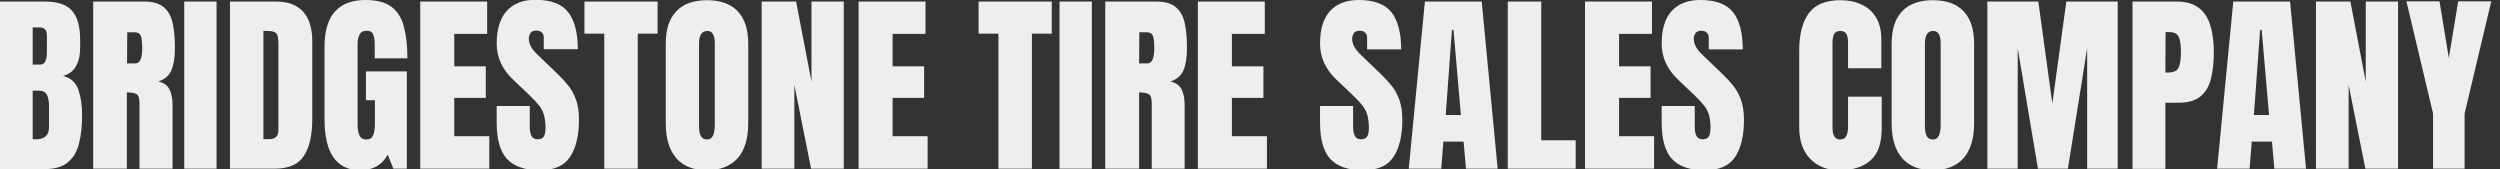 <?xml version="1.0" encoding="utf-8"?>
<!-- Generator: Adobe Illustrator 28.3.0, SVG Export Plug-In . SVG Version: 6.00 Build 0)  -->
<svg version="1.1" id="レイヤー_1" xmlns="http://www.w3.org/2000/svg" xmlns:xlink="http://www.w3.org/1999/xlink" x="0px"
	 y="0px" viewBox="0 0 1285 87" style="enable-background:new 0 0 1285 87;" xml:space="preserve">
<rect x="0" y="0" width="1285" height="87" fill="#333333" stroke="none"/>
<style type="text/css">
	.st0{enable-background:new    ;}
	.st1{fill:#EEEEEE;}
</style>
<g class="st0">
	<path class="st1" d="M0,86.7V0.8h23.3c6.2,0,10.8,1.5,13.6,4.6c2.8,3,4.3,8.1,4.3,15.1v3.8c0,4-0.7,7.3-2.2,9.8
		c-1.4,2.5-3.7,4.2-6.6,4.9c3.9,1,6.5,3.3,7.8,6.9c1.3,3.6,2,8,2,13.2c0,5.6-0.5,10.4-1.6,14.6c-1,4.2-2.9,7.4-5.7,9.7
		c-2.7,2.3-6.6,3.5-11.7,3.5H0V86.7z M16.8,33.2h3.5c1.6,0,2.6-0.6,3.1-1.9c0.5-1.2,0.7-2.7,0.7-4.4v-8.6c0-2.8-1.2-4.2-3.7-4.2
		h-3.6V33.2z M18.5,71.6c4.5,0,6.7-2.1,6.7-6.3V54.5c0-2.4-0.4-4.4-1.1-5.8S22,46.6,20,46.6h-3.2v24.9
		C17.5,71.5,18.1,71.6,18.5,71.6z"/>
	<path class="st1" d="M47.9,86.7V0.8h26.4c4.4,0,7.7,1,10,3s3.8,4.8,4.5,8.4c0.8,3.6,1.1,7.8,1.1,12.7c0,4.7-0.6,8.4-1.8,11.2
		c-1.2,2.8-3.4,4.7-6.7,5.8c2.7,0.6,4.6,1.9,5.7,4s1.6,4.9,1.6,8.3v32.5h-17V53.1c0-2.5-0.5-4.1-1.5-4.7c-1-0.6-2.7-0.9-5-0.9v39.2
		H47.9z M65.3,32.6h4.2c2.4,0,3.6-2.6,3.6-7.8c0-3.4-0.3-5.5-0.8-6.6c-0.5-1-1.5-1.6-2.9-1.6h-4L65.3,32.6L65.3,32.6z"/>
	<path class="st1" d="M94.7,86.7V0.8h16.6v85.9C111.3,86.7,94.7,86.7,94.7,86.7z"/>
	<path class="st1" d="M118.2,86.7V0.8h23.6c6.2,0,10.8,1.7,14,5.2c3.1,3.4,4.7,8.5,4.7,15.1v40.2c0,8.1-1.4,14.4-4.3,18.8
		c-2.8,4.4-7.8,6.6-15,6.6C141.2,86.7,118.2,86.7,118.2,86.7z M135.4,71.5h3c3.2,0,4.7-1.5,4.7-4.6V22.6c0-2.9-0.4-4.7-1.1-5.5
		c-0.8-0.8-2.3-1.2-4.7-1.2h-1.9V71.5z"/>
	<path class="st1" d="M185.2,87.5c-12.3,0-18.4-8.8-18.4-26.4v-37c0-16,7-24.1,21.1-24.1c5.8,0,10.2,1.2,13.3,3.5s5.2,5.7,6.4,10.2
		s1.8,9.9,1.8,16.3h-16.8v-7.6c0-1.9-0.3-3.4-0.8-4.7s-1.6-1.9-3.1-1.9c-2,0-3.3,0.7-3.9,2c-0.6,1.3-1,2.8-1,4.4v41.7
		c0,2.3,0.3,4.2,0.9,5.6c0.6,1.4,1.8,2.2,3.5,2.2c1.8,0,3-0.7,3.6-2.2c0.6-1.4,0.9-3.4,0.9-5.7V51.5h-4.6V36.7h21v50h-6.9l-2.9-7.2
		C196.4,84.8,191.7,87.5,185.2,87.5z"/>
	<path class="st1" d="M216,86.7V0.8h34.4v16.6h-16.9v16.7h16.2v16.2h-16.2V70h18v16.7H216z"/>
	<path class="st1" d="M277.5,87.5c-7.8,0-13.5-2-17-5.9s-5.2-10.1-5.2-18.7v-8.4h17v10.7c0,2,0.3,3.5,0.9,4.7
		c0.6,1.1,1.7,1.7,3.1,1.7c1.6,0,2.6-0.5,3.2-1.4s0.9-2.4,0.9-4.5c0-2.6-0.3-4.8-0.8-6.6s-1.4-3.5-2.7-5.1c-1.3-1.6-3.1-3.5-5.3-5.6
		l-7.7-7.3c-5.8-5.4-8.6-11.7-8.6-18.7c0-7.3,1.7-12.9,5.1-16.7s8.3-5.8,14.8-5.8c7.9,0,13.5,2.1,16.8,6.3s5,10.6,5,19.1h-17.5v-5.9
		c0-1.2-0.3-2.1-1-2.7c-0.7-0.7-1.6-1-2.7-1c-1.4,0-2.4,0.4-3,1.1c-0.6,0.8-1,1.8-1,3s0.3,2.5,1,3.9s1.9,3,3.9,4.8l9.9,9.5
		c2,1.9,3.8,3.9,5.5,6s3,4.5,4,7.3s1.5,6.2,1.5,10.2c0,8.1-1.5,14.4-4.5,19C290.1,85.2,284.9,87.5,277.5,87.5z"/>
	<path class="st1" d="M310.6,86.7V17.3h-10.2V0.8H338v16.5h-10.2v69.4H310.6z"/>
	<path class="st1" d="M363.3,87.5c-6.9,0-12.1-2.1-15.7-6.2c-3.6-4.2-5.4-10.1-5.4-18V22.5c0-7.4,1.8-12.9,5.4-16.7
		s8.9-5.7,15.8-5.7s12.2,1.9,15.8,5.7c3.6,3.8,5.4,9.4,5.4,16.7v40.8c0,7.8-1.8,13.8-5.4,18C375.4,85.4,370.2,87.5,363.3,87.5z
		 M363.5,71.7c2.6,0,3.9-2.5,3.9-7.6V22.2c0-4.2-1.3-6.3-3.8-6.3c-2.9,0-4.3,2.2-4.3,6.5v41.9c0,2.7,0.3,4.6,1,5.7
		C360.9,71.1,362,71.7,363.5,71.7z"/>
	<path class="st1" d="M391.5,86.7V0.8h17.7l7.9,41.2V0.8h16.6v85.9h-16.8l-8.6-43v43C408.3,86.7,391.5,86.7,391.5,86.7z"/>
	<path class="st1" d="M441.3,86.7V0.8h34.4v16.6h-16.9v16.7H475v16.2h-16.2V70h18v16.7H441.3z"/>
	<path class="st1" d="M513.2,86.7V17.3H503V0.8h37.6v16.5h-10.2v69.4H513.2z"/>
	<path class="st1" d="M544.6,86.7V0.8h16.6v85.9C561.2,86.7,544.6,86.7,544.6,86.7z"/>
	<path class="st1" d="M568.1,86.7V0.8h26.4c4.4,0,7.7,1,10,3s3.8,4.8,4.5,8.4c0.8,3.6,1.1,7.8,1.1,12.7c0,4.7-0.6,8.4-1.8,11.2
		s-3.4,4.7-6.7,5.8c2.7,0.6,4.6,1.9,5.7,4c1.1,2.1,1.6,4.9,1.6,8.3v32.5H592V53.1c0-2.5-0.5-4.1-1.5-4.7c-1-0.6-2.7-0.9-5-0.9v39.2
		H568.1z M585.5,32.6h4.2c2.4,0,3.6-2.6,3.6-7.8c0-3.4-0.3-5.5-0.8-6.6c-0.5-1-1.5-1.6-2.9-1.6h-4L585.5,32.6L585.5,32.6z"/>
	<path class="st1" d="M615.7,86.7V0.8h34.4v16.6h-16.9v16.7h16.2v16.2h-16.2V70h18v16.7H615.7z"/>
	<path class="st1" d="M700.7,87.5c-7.8,0-13.5-2-17-5.9s-5.2-10.1-5.2-18.7v-8.4h17v10.7c0,2,0.3,3.5,0.9,4.7
		c0.6,1.1,1.7,1.7,3.1,1.7c1.6,0,2.6-0.5,3.2-1.4c0.6-0.9,0.9-2.4,0.9-4.5c0-2.6-0.3-4.8-0.8-6.6s-1.4-3.5-2.7-5.1s-3.1-3.5-5.3-5.6
		l-7.7-7.3c-5.8-5.4-8.6-11.7-8.6-18.7c0-7.3,1.7-12.9,5.1-16.7C687.1,1.9,692,0,698.4,0c7.9,0,13.5,2.1,16.8,6.3s5,10.6,5,19.1
		h-17.5v-5.9c0-1.2-0.3-2.1-1-2.7c-0.7-0.7-1.6-1-2.7-1c-1.4,0-2.4,0.4-3,1.1c-0.6,0.8-1,1.8-1,3s0.3,2.5,1,3.9s1.9,3,3.9,4.8
		l9.9,9.5c2,1.9,3.8,3.9,5.5,6s3,4.5,4,7.3s1.5,6.2,1.5,10.2c0,8.1-1.5,14.4-4.5,19C713.3,85.2,708.1,87.5,700.7,87.5z"/>
	<path class="st1" d="M724.1,86.7l8.3-85.9h29.2l8.2,85.9h-16.3l-1.2-13.9h-10.4l-1.1,13.9H724.1z M743.1,59.1h7.8l-3.8-43.7h-0.8
		L743.1,59.1z"/>
	<path class="st1" d="M775,86.7V0.8h17.2v71.3h17.7v14.6C809.9,86.7,775,86.7,775,86.7z"/>
	<path class="st1" d="M814.7,86.7V0.8h34.4v16.6h-16.9v16.7h16.2v16.2h-16.2V70h18v16.7H814.7z"/>
	<path class="st1" d="M876.3,87.5c-7.8,0-13.5-2-17-5.9s-5.2-10.1-5.2-18.7v-8.4h17v10.7c0,2,0.3,3.5,0.9,4.7
		c0.6,1.1,1.7,1.7,3.1,1.7c1.6,0,2.6-0.5,3.2-1.4c0.6-0.9,0.9-2.4,0.9-4.5c0-2.6-0.3-4.8-0.8-6.6s-1.4-3.5-2.7-5.1s-3.1-3.5-5.3-5.6
		l-7.7-7.3c-5.8-5.4-8.6-11.7-8.6-18.7c0-7.3,1.7-12.9,5.1-16.7C862.7,1.9,867.6,0,874,0c7.9,0,13.5,2.1,16.8,6.3s5,10.6,5,19.1
		h-17.5v-5.9c0-1.2-0.3-2.1-1-2.7c-0.7-0.7-1.6-1-2.7-1c-1.4,0-2.4,0.4-3,1.1c-0.6,0.8-1,1.8-1,3s0.3,2.5,1,3.9s1.9,3,3.9,4.8
		l9.9,9.5c2,1.9,3.8,3.9,5.5,6s3,4.5,4,7.3s1.5,6.2,1.5,10.2c0,8.1-1.5,14.4-4.5,19C888.9,85.2,883.7,87.5,876.3,87.5z"/>
	<path class="st1" d="M945.5,87.5c-6.2,0-11.2-1.9-15-5.8s-5.7-9.3-5.7-16.3V25.8c0-8.3,1.7-14.7,5-19.1s8.7-6.6,16.1-6.6
		c4.1,0,7.7,0.7,10.9,2.2s5.7,3.7,7.5,6.7s2.7,6.7,2.7,11.3v14.8h-17.1V22.4c0-2.6-0.3-4.3-1-5.2c-0.7-0.9-1.7-1.3-3-1.3
		c-1.6,0-2.7,0.6-3.2,1.7c-0.6,1.2-0.8,2.7-0.8,4.6v43c0,2.4,0.3,4.1,1,5c0.7,1,1.7,1.5,3,1.5c1.5,0,2.5-0.6,3.1-1.8
		c0.6-1.2,0.9-2.8,0.9-4.7V49.7h17.3V66c0,7.6-1.9,13-5.7,16.4S952.3,87.5,945.5,87.5z"/>
	<path class="st1" d="M993.4,87.5c-6.9,0-12.1-2.1-15.7-6.2c-3.6-4.2-5.4-10.1-5.4-18V22.5c0-7.4,1.8-12.9,5.4-16.7
		c3.6-3.8,8.9-5.7,15.8-5.7s12.2,1.9,15.8,5.7s5.4,9.4,5.4,16.7v40.8c0,7.8-1.8,13.8-5.4,18C1005.5,85.4,1000.3,87.5,993.4,87.5z
		 M993.6,71.7c2.6,0,3.9-2.5,3.9-7.6V22.2c0-4.2-1.3-6.3-3.8-6.3c-2.9,0-4.3,2.2-4.3,6.5v41.9c0,2.7,0.3,4.6,1,5.7
		C991,71.1,992.1,71.7,993.6,71.7z"/>
	<path class="st1" d="M1021.5,86.7V0.8h26.2l7.2,52.4l7.2-52.4h26.4v85.9h-15.7V24.8l-9.9,61.9h-15.4l-10.4-61.9v61.9H1021.5z"/>
	<path class="st1" d="M1096.1,86.7V0.8h22.7c4.8,0,8.5,1.1,11.3,3.2s4.8,5.1,6,9s1.8,8.6,1.8,14c0,5.2-0.5,9.7-1.5,13.6
		s-2.8,6.8-5.4,9c-2.6,2.1-6.3,3.2-11,3.2h-7v34h-16.9V86.7z M1113,37.3h1c3.2,0,5.1-0.9,5.9-2.7c0.7-1.8,1.1-4.4,1.1-7.9
		c0-3.3-0.4-5.8-1-7.5c-0.7-1.8-2.4-2.7-5-2.7h-1.9L1113,37.3L1113,37.3z"/>
	<path class="st1" d="M1139.6,86.7l8.3-85.9h29.2l8.2,85.9H1169l-1.2-13.9h-10.4l-1.1,13.9H1139.6z M1158.5,59.1h7.8l-3.8-43.7h-0.8
		L1158.5,59.1z"/>
	<path class="st1" d="M1190.4,86.7V0.8h17.7L1216,42V0.8h16.6v85.9h-16.8l-8.6-43v43C1207.2,86.7,1190.4,86.7,1190.4,86.7z"/>
	<path class="st1" d="M1250.6,86.7V58.4l-13.7-57.7h17l4.8,29.1l4.8-29.1h17l-13.7,57.7v28.3H1250.6z"/>
</g>
</svg>
